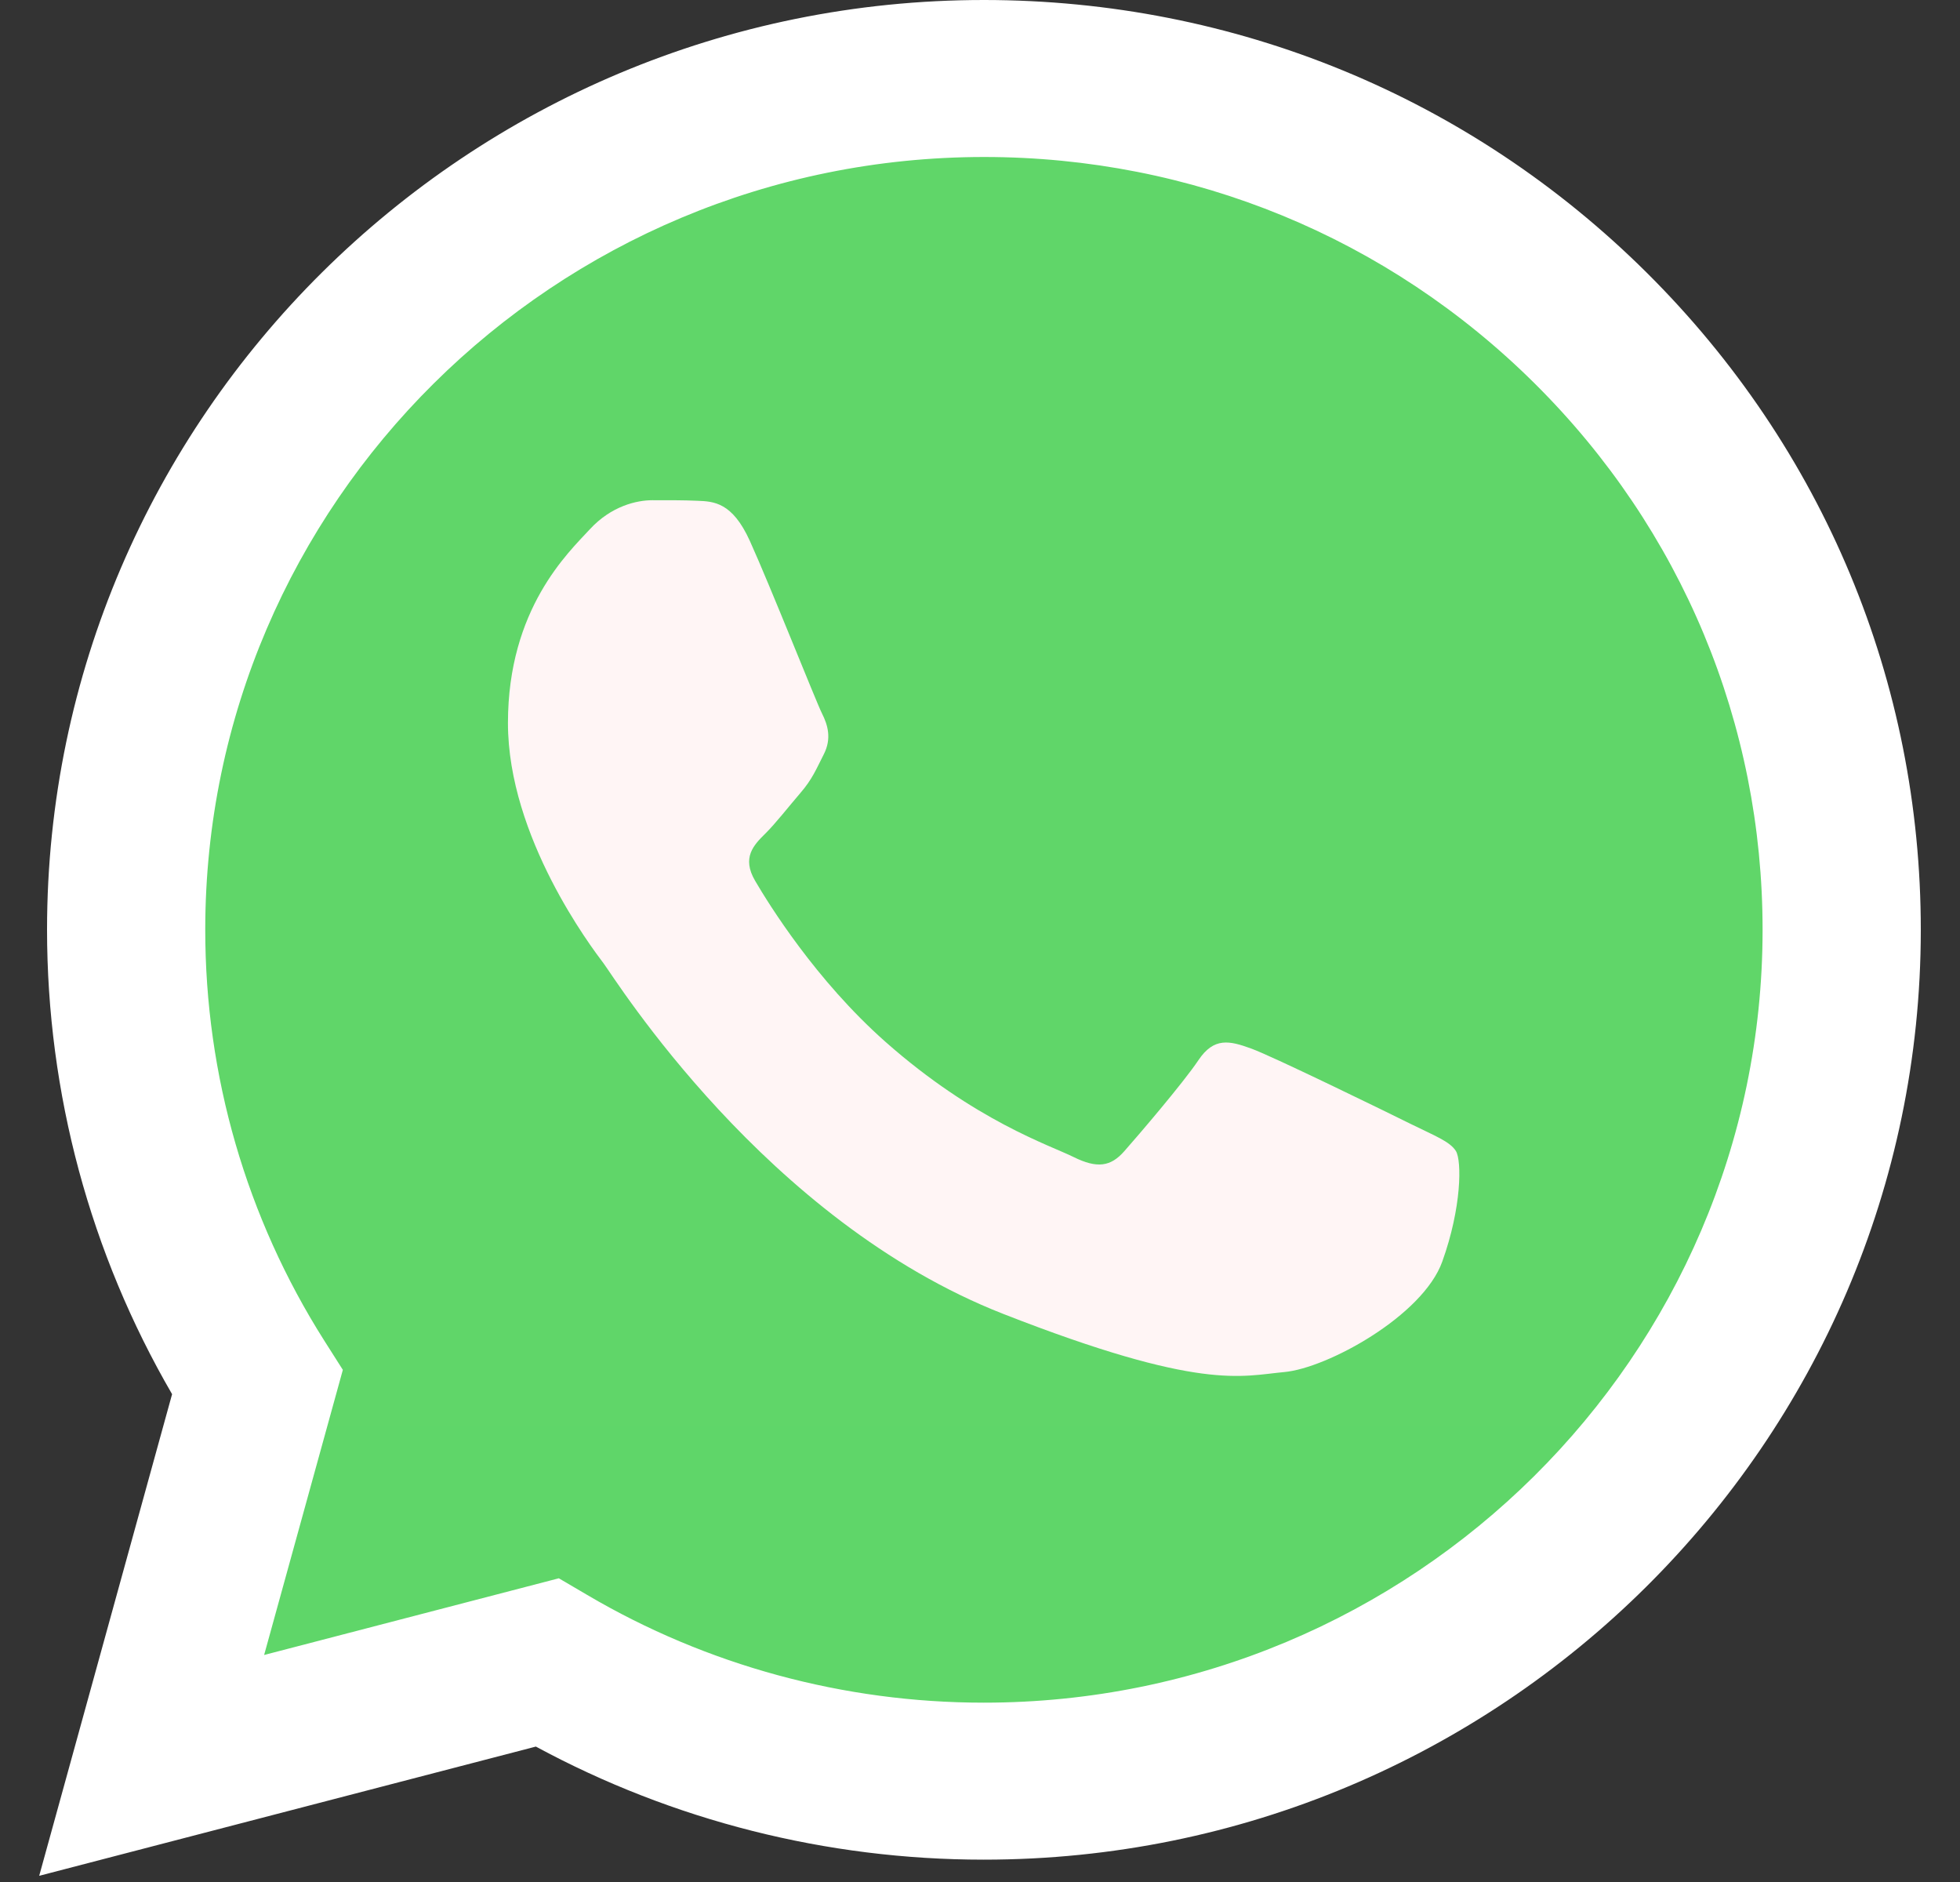 <svg width="25" height="24" viewBox="0 0 25 24" fill="none" xmlns="http://www.w3.org/2000/svg">
<rect x="0" y="0" width="25" height="24" fill="#333333" stroke="none"/>
<g clip-path="url(#clip0_16159_1764)">
<path d="M1.013 11.856C1.012 13.873 1.543 15.842 2.553 17.577L0.916 23.507L7.032 21.916C8.723 22.829 10.618 23.308 12.544 23.308H12.549C18.907 23.308 24.082 18.175 24.085 11.865C24.086 8.808 22.887 5.933 20.709 3.77C18.531 1.607 15.635 0.416 12.549 0.414C6.19 0.414 1.015 5.547 1.013 11.856" fill="url(#paint0_linear_16159_1764)"/>
<path d="M0.6 11.853C0.6 13.942 1.15 15.981 2.195 17.779L0.5 23.921L6.835 22.273C8.58 23.217 10.545 23.715 12.545 23.715H12.55C19.136 23.715 24.497 18.398 24.5 11.862C24.501 8.695 23.259 5.717 21.003 3.476C18.747 1.236 15.747 0.001 12.55 0C5.963 0 0.603 5.317 0.6 11.853ZM4.373 17.469L4.136 17.096C3.142 15.528 2.617 13.715 2.618 11.853C2.62 6.421 7.075 2.002 12.554 2.002C15.207 2.003 17.701 3.029 19.576 4.891C21.451 6.753 22.483 9.229 22.482 11.861C22.48 17.294 18.024 21.713 12.55 21.713H12.546C10.764 21.713 9.016 21.238 7.491 20.34L7.128 20.127L3.369 21.105L4.373 17.469Z" fill="url(#paint1_linear_16159_1764)"/>
<path d="M9.564 6.897C9.34 6.404 9.105 6.394 8.892 6.386C8.718 6.378 8.519 6.379 8.32 6.379C8.121 6.379 7.797 6.453 7.524 6.749C7.25 7.046 6.479 7.762 6.479 9.22C6.479 10.678 7.548 12.086 7.698 12.284C7.847 12.482 9.763 15.569 12.798 16.756C15.32 17.743 15.834 17.547 16.381 17.497C16.928 17.448 18.148 16.781 18.396 16.089C18.645 15.397 18.645 14.804 18.571 14.68C18.496 14.557 18.297 14.483 17.998 14.335C17.7 14.187 16.232 13.47 15.958 13.371C15.684 13.272 15.485 13.223 15.286 13.52C15.087 13.816 14.515 14.483 14.341 14.68C14.167 14.879 13.993 14.903 13.694 14.755C13.395 14.606 12.434 14.294 11.293 13.285C10.405 12.499 9.806 11.53 9.632 11.233C9.458 10.937 9.613 10.776 9.763 10.629C9.897 10.496 10.062 10.283 10.211 10.11C10.36 9.937 10.409 9.813 10.509 9.616C10.609 9.418 10.559 9.245 10.484 9.097C10.409 8.948 9.829 7.483 9.564 6.897Z" fill="#FFF5F5"/>
</g>
<defs>
<linearGradient id="paint0_linear_16159_1764" x1="1159.35" y1="2309.67" x2="1159.35" y2="0.414" gradientUnits="userSpaceOnUse">
<stop stop-color="#1FAF38"/>
<stop offset="1" stop-color="#60D669"/>
</linearGradient>
<linearGradient id="paint1_linear_16159_1764" x1="1200.5" y1="2392.07" x2="1200.5" y2="0" gradientUnits="userSpaceOnUse">
<stop stop-color="#F9F9F9"/>
<stop offset="1" stop-color="white"/>
</linearGradient>
<clipPath id="clip0_16159_1764">
<rect width="24" height="24" fill="white" transform="translate(0.5)"/>
</clipPath>
</defs>
</svg>
